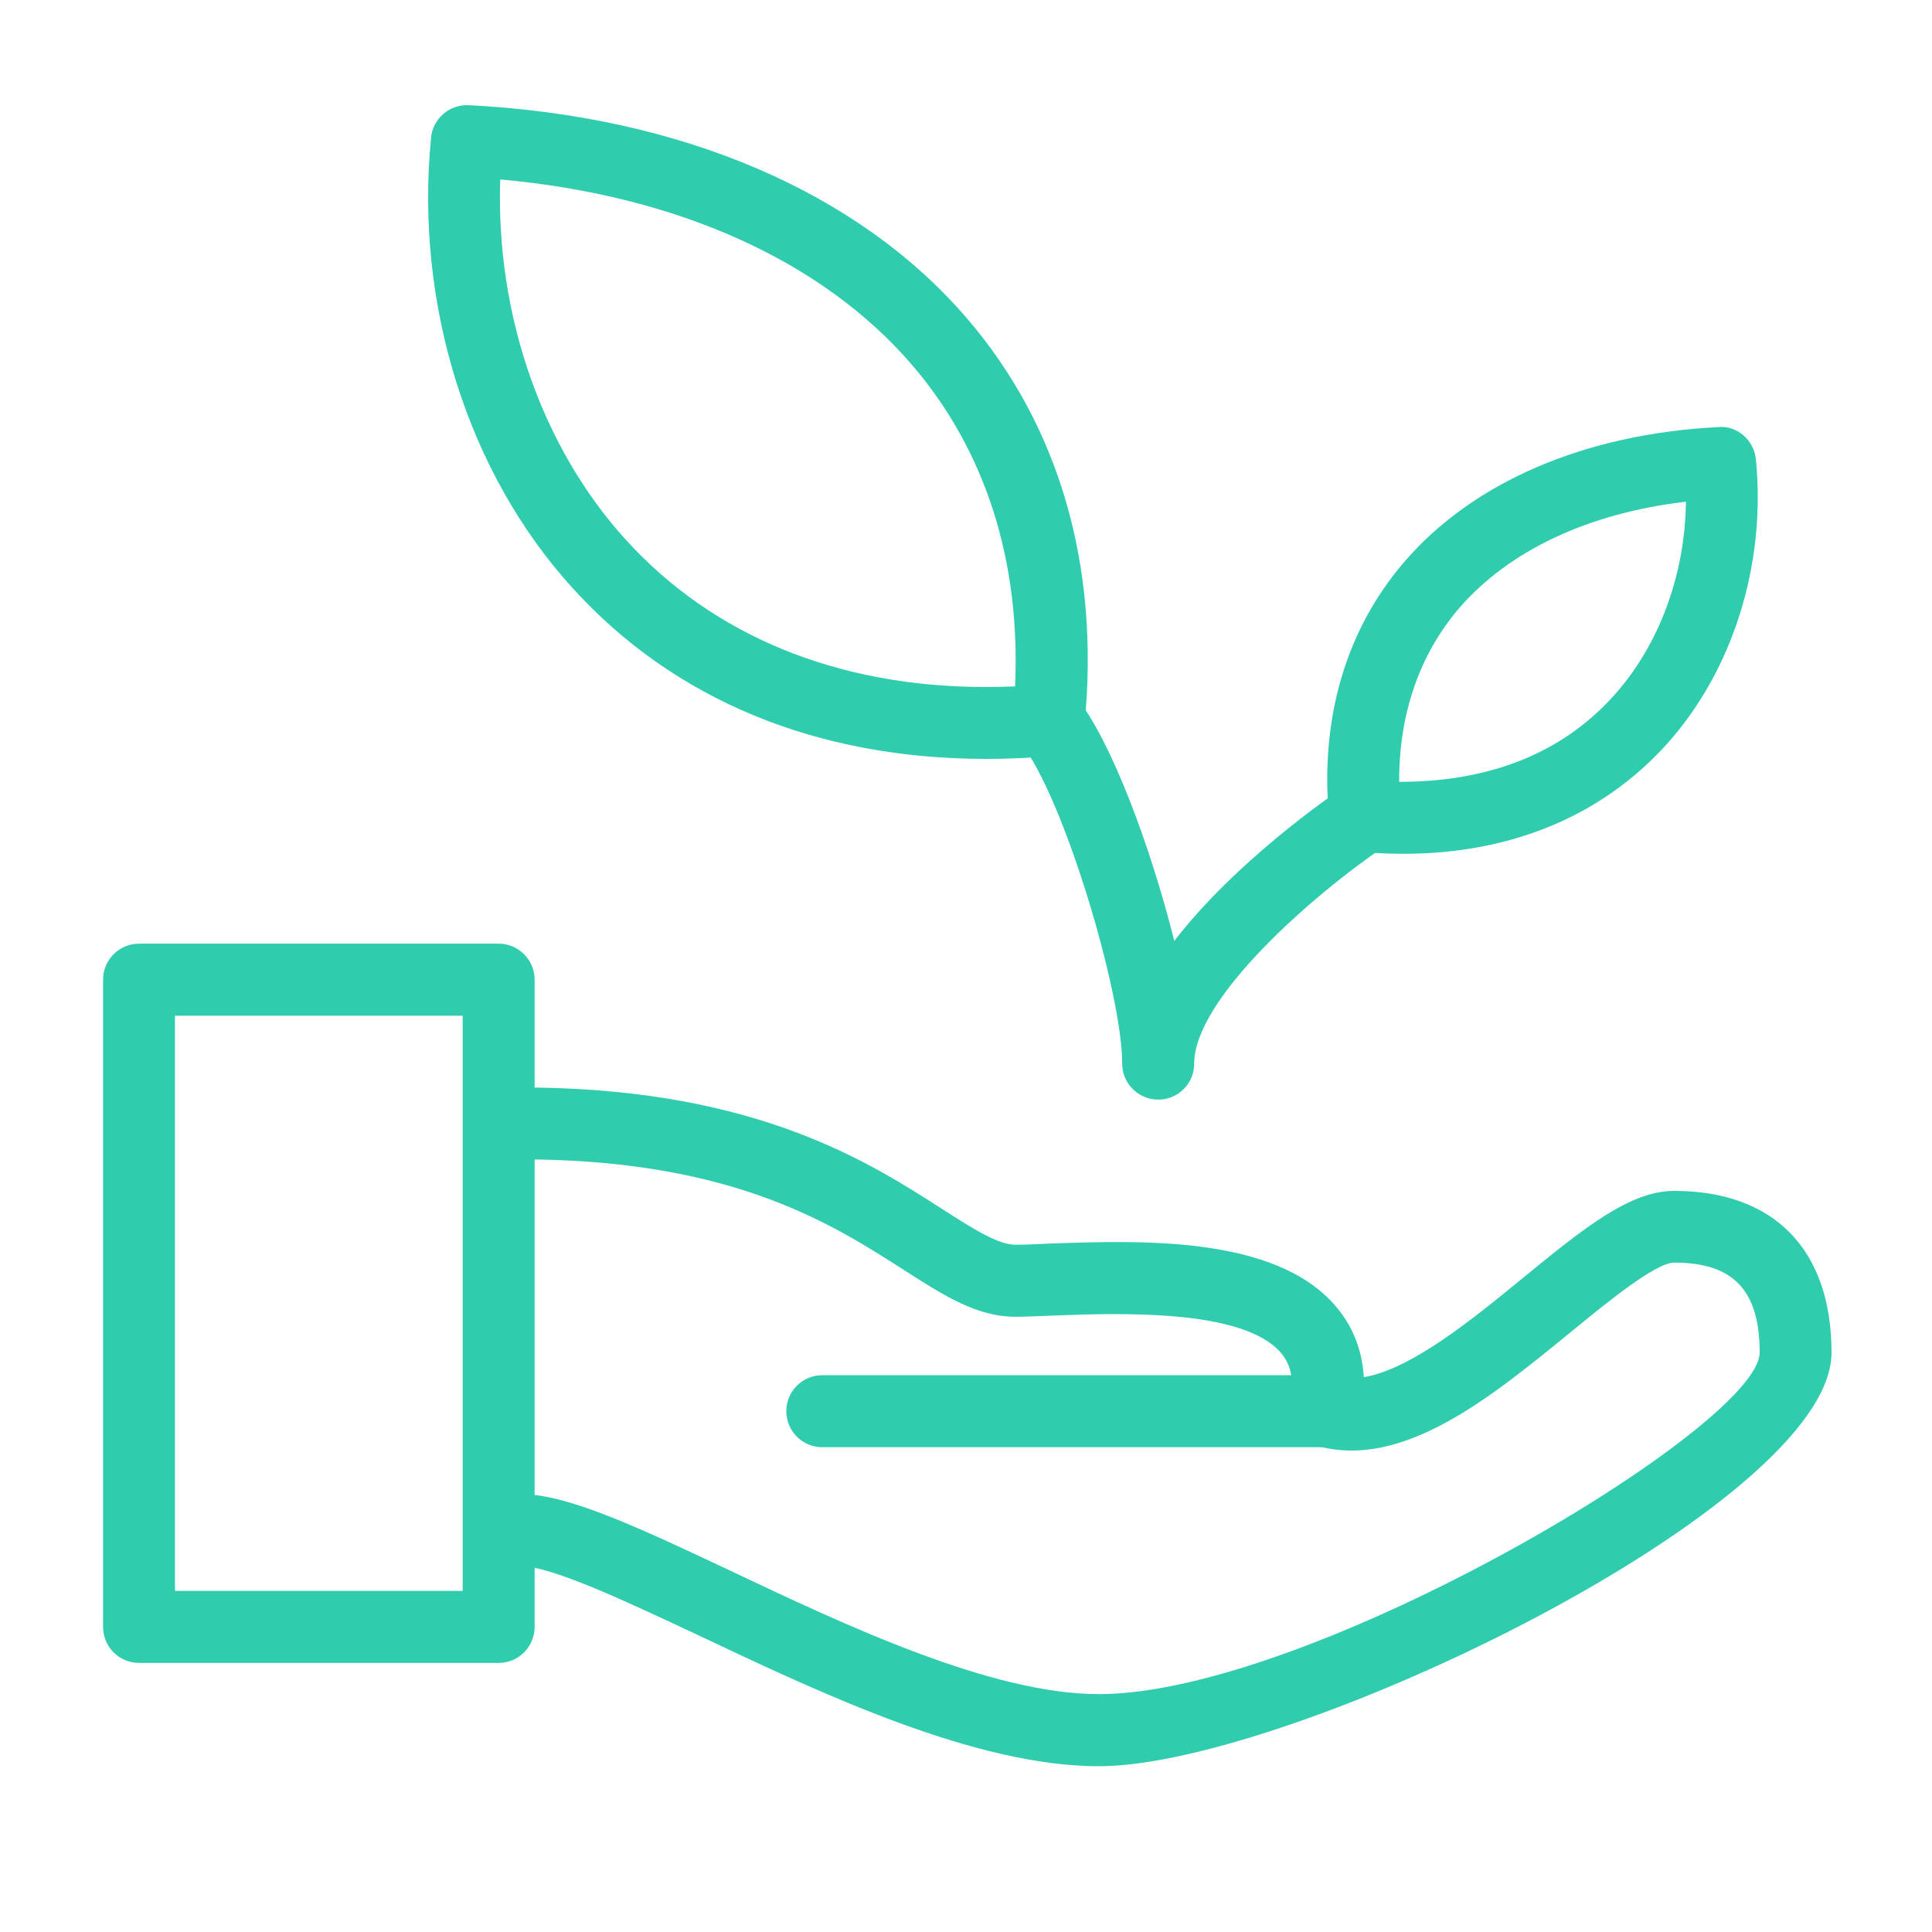 <?xml version="1.0" encoding="utf-8"?>
<!-- Generator: Adobe Illustrator 16.0.0, SVG Export Plug-In . SVG Version: 6.00 Build 0)  -->
<!DOCTYPE svg PUBLIC "-//W3C//DTD SVG 1.1//EN" "http://www.w3.org/Graphics/SVG/1.1/DTD/svg11.dtd">
<svg version="1.1" id="Layer_1" xmlns="http://www.w3.org/2000/svg" xmlns:xlink="http://www.w3.org/1999/xlink" x="0px" y="0px"
	 width="25px" height="25px" viewBox="0 0 25 25" enable-background="new 0 0 25 25" xml:space="preserve">
<path fill="#2FCCAD" d="M18.161,11.048c-0.175,0-0.353-0.007-0.538-0.023c-0.223-0.02-0.402-0.195-0.423-0.417
	c-0.126-1.299,0.212-2.457,0.976-3.343c0.893-1.032,2.333-1.65,4.059-1.739c0.244-0.023,0.463,0.172,0.486,0.417
	c0.135,1.364-0.301,2.745-1.162,3.696C20.723,10.56,19.549,11.048,18.161,11.048 M18.105,10.117c1.166,0.001,2.1-0.368,2.768-1.105
	c0.593-0.653,0.932-1.571,0.943-2.52c-1.26,0.147-2.289,0.631-2.935,1.378C18.365,8.473,18.102,9.243,18.105,10.117"/>
<path fill="#2FCCAD" d="M12.758,9.82L12.758,9.82c-2.189,0-4.04-0.764-5.354-2.216C6.048,6.111,5.366,3.933,5.578,1.78
	C5.602,1.532,5.82,1.349,6.065,1.361c2.745,0.14,5.033,1.118,6.44,2.75c1.2,1.391,1.728,3.207,1.53,5.254
	c-0.021,0.221-0.198,0.4-0.424,0.417C13.316,9.809,13.035,9.82,12.758,9.82 M6.473,2.322c-0.059,1.742,0.533,3.457,1.62,4.657
	c1.133,1.25,2.746,1.911,4.664,1.911c0.124,0,0.251-0.003,0.378-0.008c0.074-1.625-0.385-3.058-1.336-4.163
	C10.636,3.369,8.757,2.527,6.473,2.322"/>
<path fill="#2FCCAD" d="M6.453,21.518H1.8c-0.258,0-0.466-0.207-0.466-0.466v-8.376c0-0.256,0.208-0.465,0.466-0.465h4.653
	c0.256,0,0.465,0.209,0.465,0.465v8.376C6.917,21.311,6.709,21.518,6.453,21.518 M2.264,20.586h3.723v-7.443H2.264V20.586z"/>
<path fill="#2FCCAD" d="M14.219,22.855c-1.598,0-3.576-0.935-5.166-1.687c-0.941-0.442-1.914-0.901-2.309-0.901
	c-0.258,0-0.466-0.211-0.466-0.467c0-0.258,0.208-0.466,0.466-0.466c0.604,0,1.532,0.438,2.707,0.991
	c1.505,0.713,3.378,1.597,4.768,1.597c2.739,0,8.551-3.465,8.551-4.42c0-0.804-0.34-1.164-1.106-1.164
	c-0.241,0-0.879,0.523-1.345,0.904c-1.021,0.834-2.176,1.788-3.291,1.463c-0.229-0.063-0.373-0.294-0.33-0.529
	c0.07-0.391-0.037-0.569-0.125-0.673c-0.492-0.568-2.081-0.512-2.936-0.48c-0.191,0.007-0.359,0.016-0.494,0.016
	c-0.502,0-0.918-0.268-1.446-0.605c-0.917-0.588-2.171-1.395-4.785-1.431c-0.257-0.004-0.462-0.213-0.458-0.471
	c0.003-0.255,0.211-0.459,0.465-0.459h0.007c2.879,0.038,4.321,0.964,5.274,1.577c0.398,0.254,0.714,0.457,0.942,0.457
	c0.125,0,0.285-0.008,0.461-0.016c1.15-0.039,2.889-0.104,3.672,0.801c0.228,0.26,0.35,0.571,0.373,0.929
	c0.619-0.105,1.416-0.757,2.08-1.302c0.76-0.621,1.361-1.109,1.935-1.109c1.295,0,2.037,0.761,2.037,2.094
	C23.699,19.479,16.706,22.855,14.219,22.855"/>
<path fill="#2FCCAD" d="M17.154,18.727H10.64c-0.257,0-0.465-0.209-0.465-0.467c0-0.256,0.208-0.465,0.465-0.465h6.514
	c0.256,0,0.466,0.209,0.466,0.465C17.62,18.518,17.411,18.727,17.154,18.727"/>
<path fill="#2FCCAD" d="M14.988,14.229c-0.258,0-0.467-0.209-0.467-0.466c0-0.911-0.76-3.462-1.315-4.152
	c-0.159-0.201-0.129-0.493,0.071-0.654c0.201-0.162,0.494-0.13,0.654,0.071c0.452,0.562,0.965,1.95,1.264,3.148
	c0.787-1.023,2.01-1.868,2.207-2c0.213-0.144,0.502-0.089,0.646,0.126c0.144,0.213,0.089,0.502-0.125,0.645
	c-0.954,0.646-2.47,1.982-2.47,2.815C15.454,14.021,15.245,14.229,14.988,14.229"/>
</svg>
